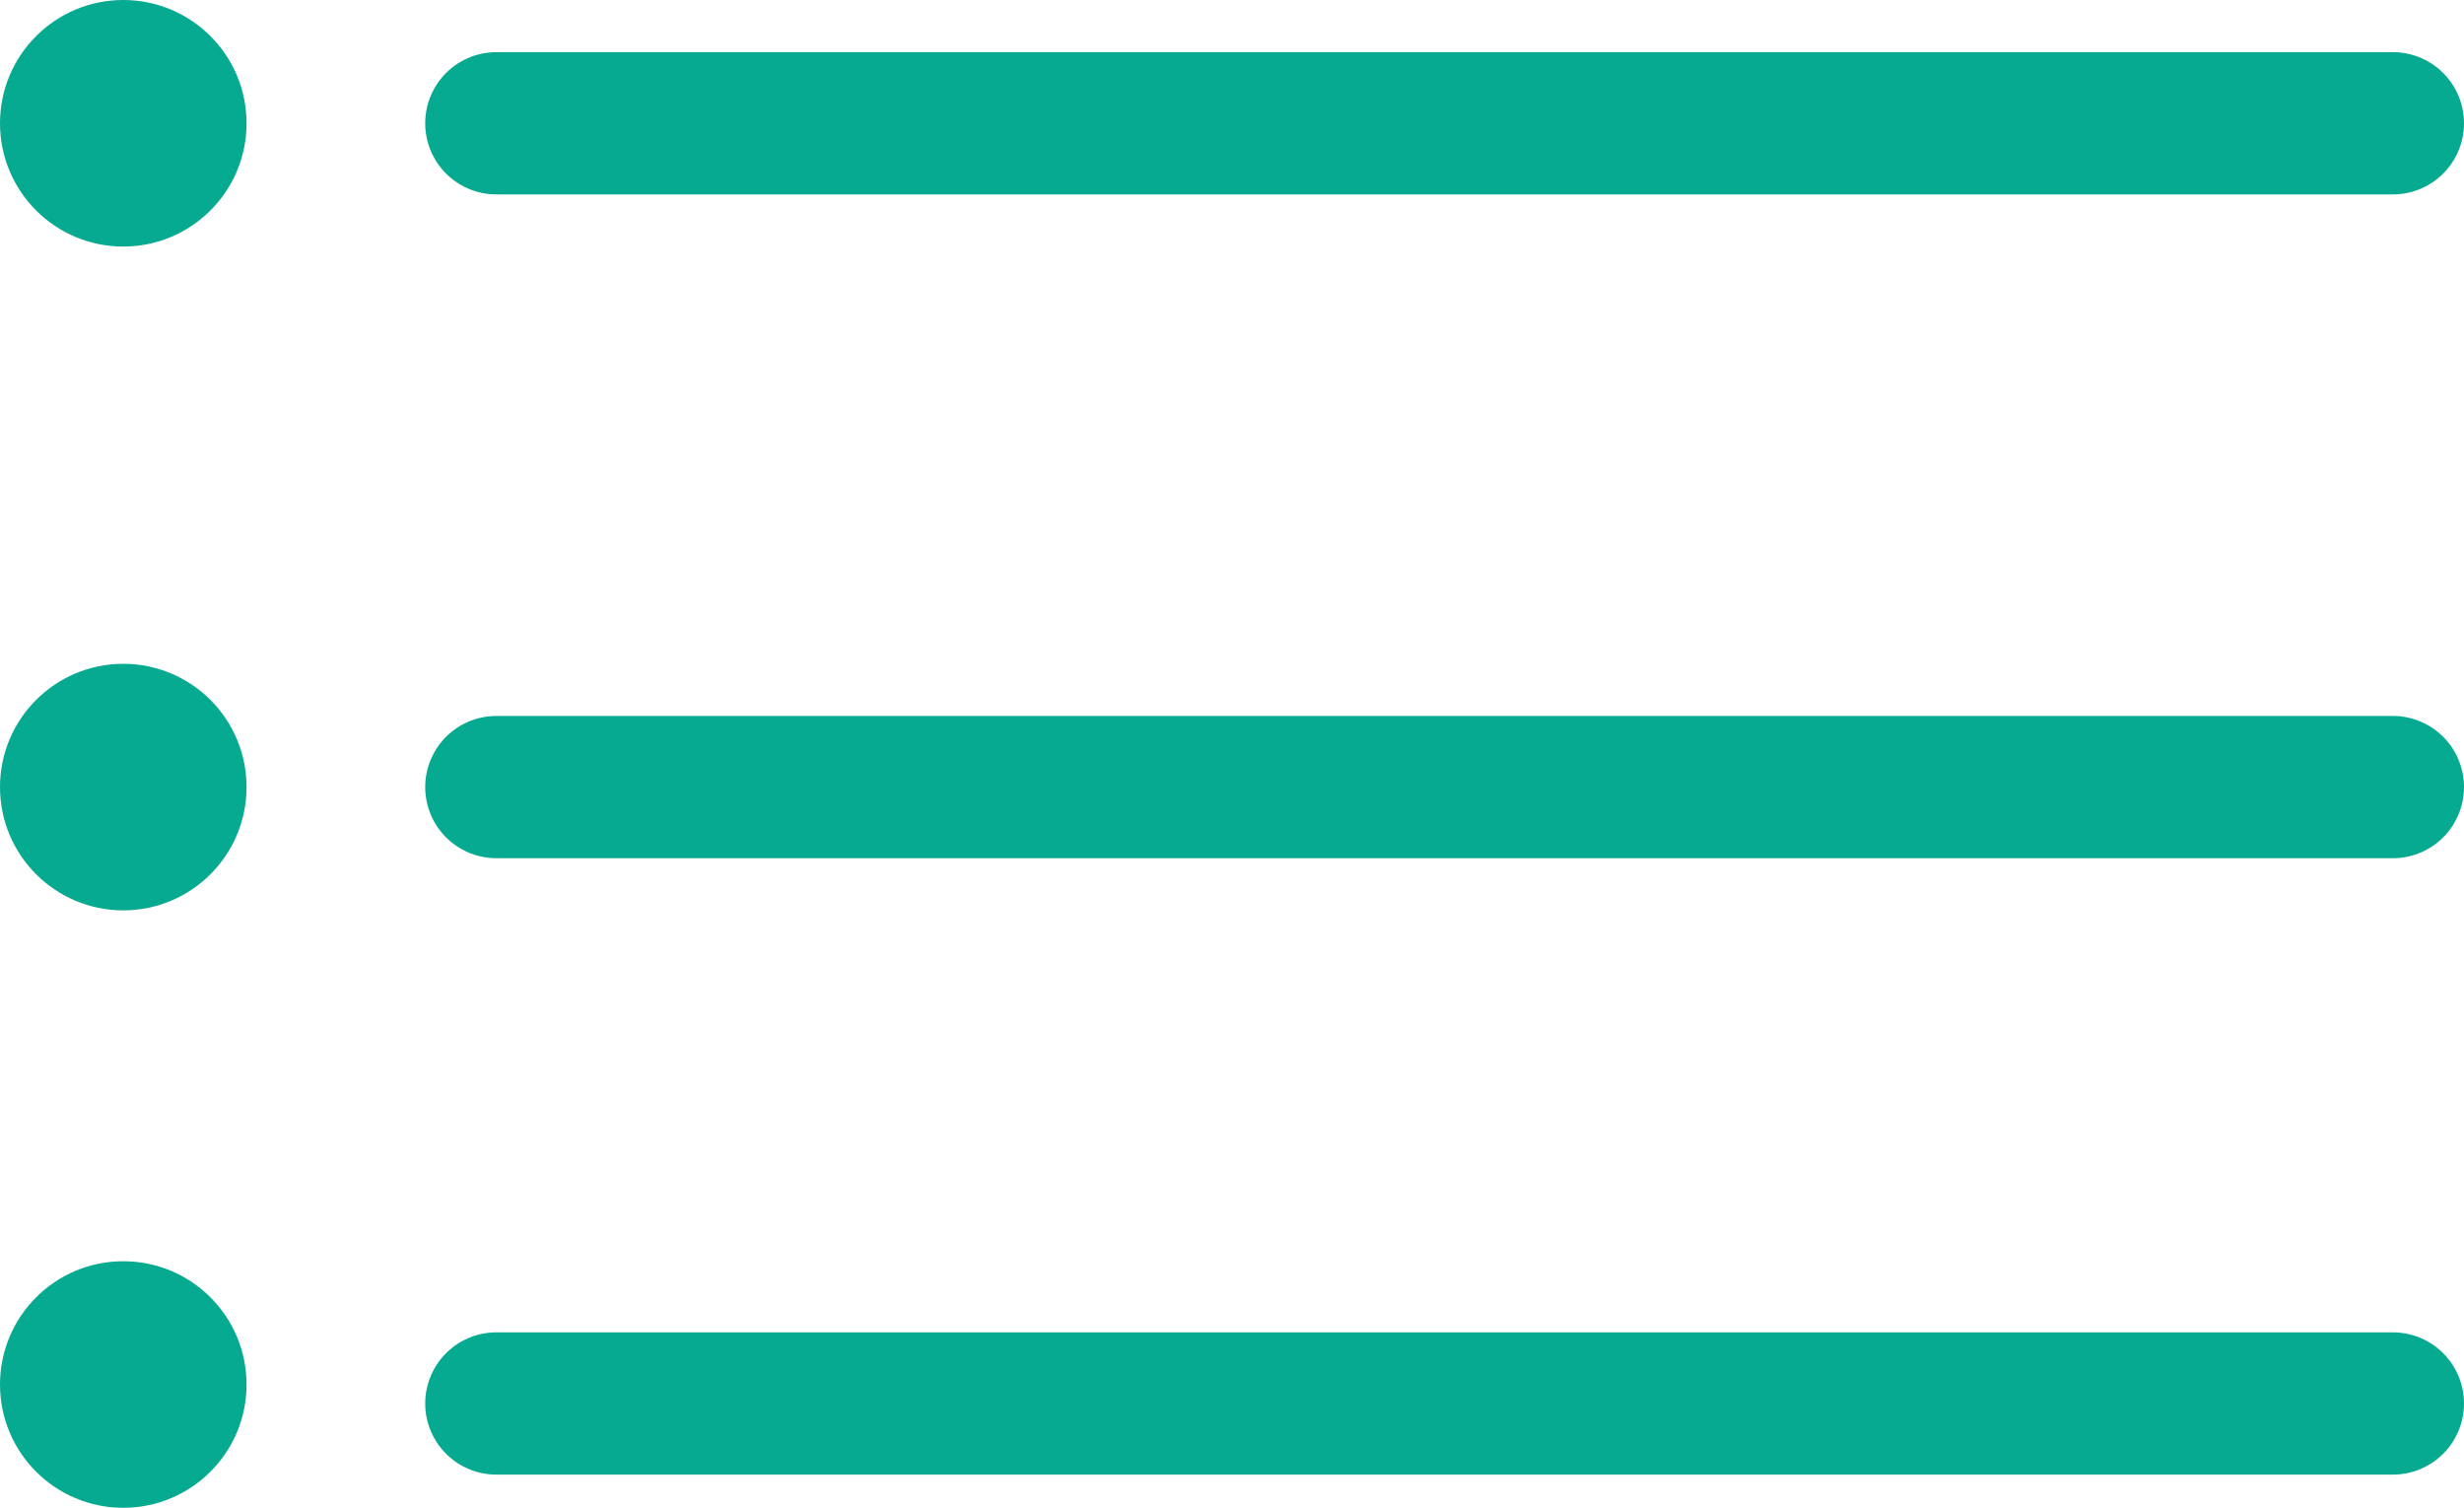 <svg xmlns="http://www.w3.org/2000/svg" width="25.984" height="15.9" viewBox="0 0 25.984 15.9">
  <g id="グループ_149" data-name="グループ 149" transform="translate(-900 -286.37)">
    <path id="パス_247" data-name="パス 247" d="M895.234,286.617h20" transform="translate(10 1.053)" fill="none" stroke="#05aa90" stroke-linecap="round" stroke-width="1.5"/>
    <path id="パス_248" data-name="パス 248" d="M895.234,286.617h20" transform="translate(10 8.053)" fill="none" stroke="#05aa90" stroke-linecap="round" stroke-width="1.5"/>
    <path id="パス_249" data-name="パス 249" d="M895.234,286.617h20" transform="translate(10 14.553)" fill="none" stroke="#05aa90" stroke-linecap="round" stroke-width="1.5"/>
    <circle id="楕円形_39" data-name="楕円形 39" cx="1.3" cy="1.3" r="1.3" transform="translate(900 286.37)" fill="#05aa90"/>
    <circle id="楕円形_40" data-name="楕円形 40" cx="1.3" cy="1.3" r="1.3" transform="translate(900 293.37)" fill="#05aa90"/>
    <circle id="楕円形_41" data-name="楕円形 41" cx="1.3" cy="1.3" r="1.3" transform="translate(900 299.67)" fill="#05aa90"/>
  </g>
</svg>
